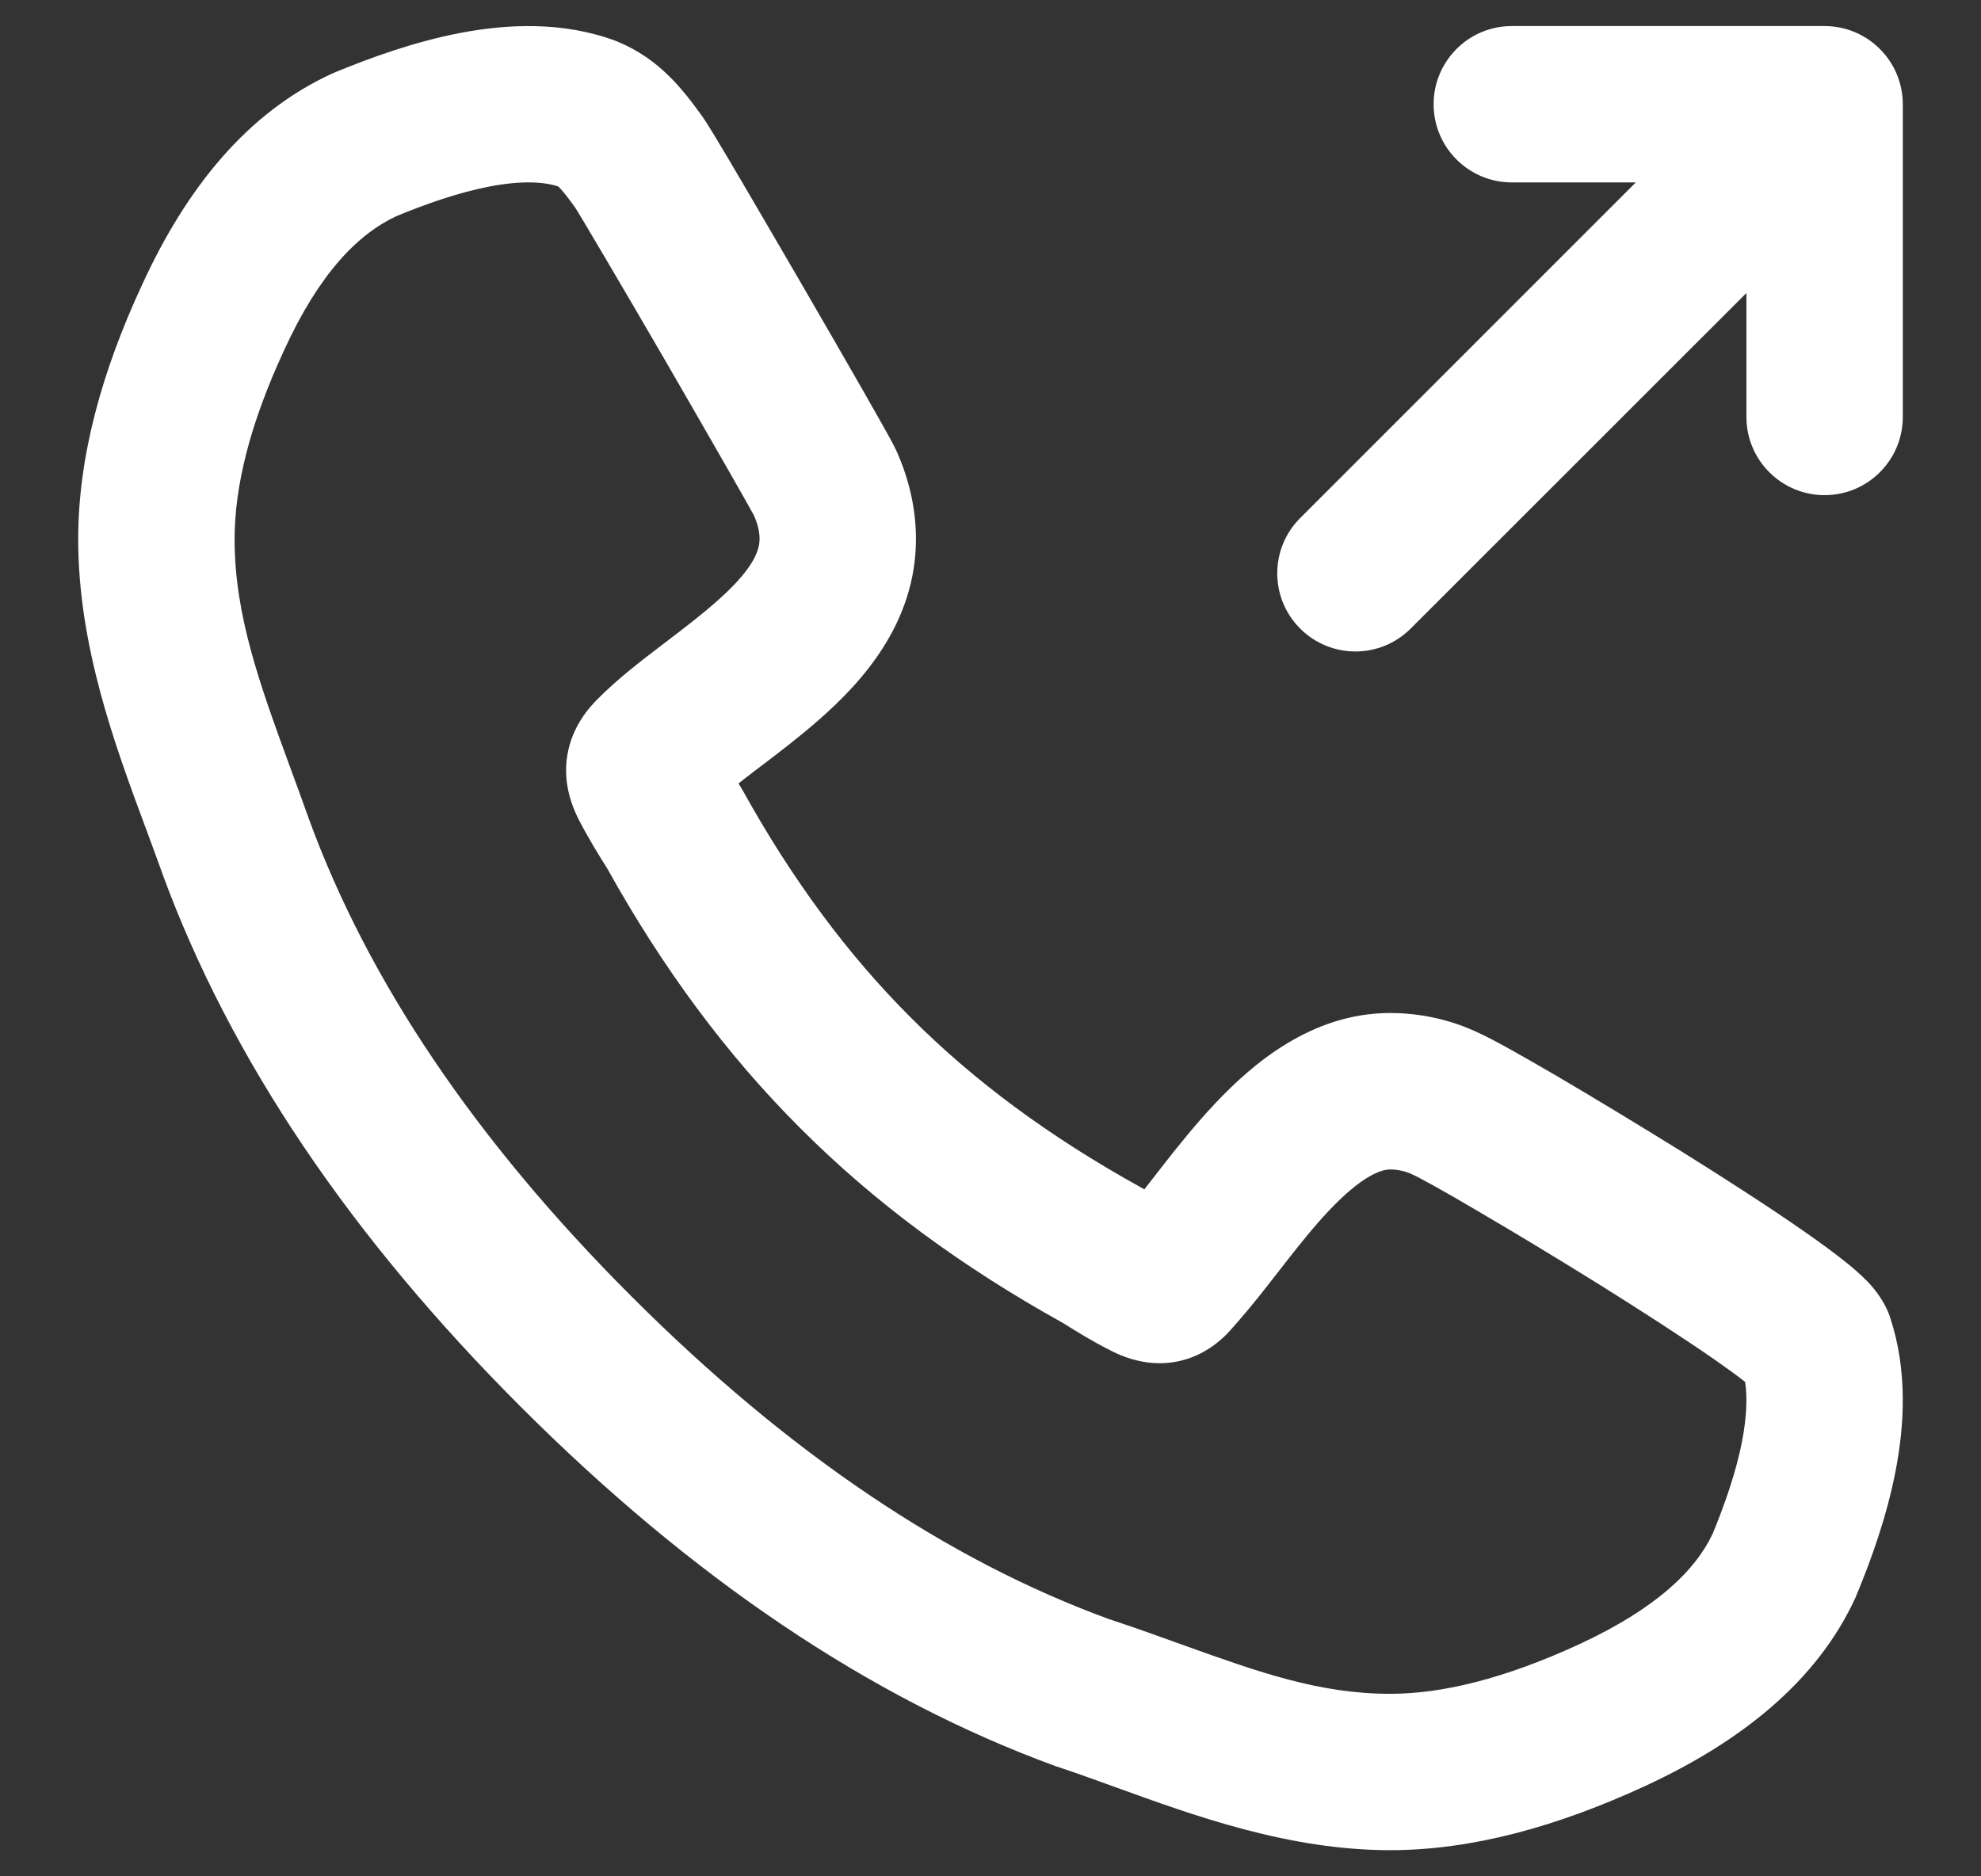 <svg width="19" height="18" viewBox="0 0 19 18" fill="none" xmlns="http://www.w3.org/2000/svg">
<rect x="0" y="0" width="19" height="18" fill="#333333" stroke="none"/>
<g clip-path="url(#clip0_2269_40993)">
<path fill-rule="evenodd" clip-rule="evenodd" d="M15.689 1.75L14.5 1.75C14.086 1.75 13.75 1.414 13.75 1C13.75 0.586 14.086 0.25 14.5 0.25L17.5 0.25C17.699 0.25 17.89 0.329 18.03 0.47C18.171 0.61 18.25 0.801 18.25 1V4C18.25 4.414 17.914 4.75 17.5 4.75C17.086 4.75 16.75 4.414 16.75 4V2.811L13.53 6.03C13.237 6.323 12.763 6.323 12.47 6.03C12.177 5.737 12.177 5.263 12.47 4.97L15.689 1.75ZM3.805 2.072C3.428 2.247 3.061 2.628 2.727 3.355L2.726 3.358C2.395 4.07 2.25 4.668 2.25 5.172C2.25 5.907 2.493 6.569 2.789 7.378C2.846 7.533 2.905 7.693 2.964 7.86C3.529 9.405 4.551 10.932 6.06 12.44C7.569 13.948 9.092 14.967 10.63 15.53C10.89 15.616 11.129 15.702 11.353 15.783C12.073 16.041 12.652 16.249 13.333 16.249C13.832 16.249 14.428 16.105 15.15 15.772C15.884 15.431 16.261 15.066 16.427 14.712C16.545 14.425 16.652 14.118 16.709 13.823C16.752 13.597 16.76 13.408 16.738 13.257C16.666 13.2 16.565 13.127 16.438 13.038C16.142 12.833 15.746 12.577 15.335 12.32C14.925 12.065 14.508 11.813 14.172 11.617C14.005 11.518 13.86 11.435 13.748 11.373C13.692 11.342 13.646 11.317 13.612 11.299C13.585 11.285 13.571 11.279 13.567 11.276C13.566 11.276 13.565 11.276 13.565 11.276L13.567 11.276C13.556 11.272 13.546 11.267 13.536 11.262C13.485 11.238 13.411 11.219 13.333 11.219C13.238 11.219 13.053 11.289 12.745 11.615C12.605 11.763 12.469 11.933 12.326 12.116L12.256 12.206C12.14 12.355 12.014 12.517 11.896 12.652L11.89 12.659C11.88 12.67 11.871 12.681 11.857 12.697L11.854 12.7C11.843 12.714 11.824 12.735 11.806 12.755C11.772 12.793 11.682 12.892 11.544 12.968C11.377 13.061 11.191 13.094 11.006 13.07C10.853 13.05 10.727 12.995 10.647 12.953C10.478 12.868 10.323 12.772 10.196 12.692C9.215 12.148 8.382 11.531 7.678 10.825C6.974 10.124 6.358 9.292 5.825 8.333C5.736 8.192 5.638 8.032 5.55 7.861C5.546 7.853 5.542 7.845 5.538 7.837C5.494 7.744 5.396 7.523 5.441 7.246C5.487 6.966 5.652 6.786 5.734 6.704C5.917 6.519 6.138 6.348 6.326 6.205L6.394 6.153C6.569 6.02 6.724 5.901 6.867 5.775C7.209 5.475 7.285 5.295 7.285 5.17C7.285 5.108 7.271 5.032 7.229 4.94C7.23 4.941 7.226 4.934 7.217 4.919C7.188 4.866 7.106 4.72 6.969 4.481C6.809 4.201 6.6 3.839 6.39 3.475C6.179 3.112 5.967 2.749 5.8 2.466C5.717 2.325 5.646 2.205 5.592 2.115C5.552 2.048 5.528 2.01 5.518 1.994L5.512 1.985C5.43 1.871 5.387 1.821 5.361 1.795L5.353 1.788C5.206 1.741 4.989 1.733 4.696 1.789C4.398 1.846 4.088 1.956 3.805 2.072ZM4.415 0.316C4.854 0.232 5.393 0.201 5.905 0.392C5.915 0.396 5.925 0.4 5.934 0.404C6.323 0.568 6.544 0.851 6.734 1.114L6.74 1.123C6.793 1.197 6.937 1.44 7.093 1.705C7.261 1.991 7.475 2.358 7.687 2.723C7.899 3.088 8.109 3.453 8.272 3.737C8.418 3.993 8.558 4.239 8.594 4.317C8.713 4.579 8.785 4.867 8.785 5.17C8.785 5.983 8.261 6.548 7.858 6.902C7.673 7.065 7.472 7.218 7.302 7.347L7.236 7.397C7.181 7.44 7.129 7.479 7.083 7.516L7.105 7.551C7.112 7.563 7.119 7.575 7.126 7.587C7.602 8.446 8.14 9.168 8.738 9.764L8.739 9.765C9.336 10.364 10.059 10.902 10.941 11.39C10.952 11.396 10.964 11.403 10.975 11.41L11.061 11.3L11.144 11.193C11.29 11.006 11.463 10.789 11.655 10.585C12.01 10.209 12.576 9.718 13.333 9.718C13.627 9.718 13.921 9.784 14.178 9.907C14.326 9.973 14.62 10.141 14.931 10.322C15.278 10.526 15.707 10.785 16.129 11.047C16.549 11.309 16.969 11.58 17.295 11.807C17.456 11.919 17.605 12.028 17.723 12.124C17.781 12.171 17.843 12.225 17.898 12.281L17.901 12.283C17.935 12.318 18.052 12.437 18.119 12.611C18.123 12.621 18.127 12.633 18.13 12.644C18.296 13.148 18.266 13.667 18.182 14.105C18.097 14.549 17.945 14.967 17.807 15.299C17.804 15.308 17.8 15.316 17.797 15.324C17.425 16.137 16.688 16.712 15.78 17.133L15.778 17.134C14.932 17.524 14.116 17.749 13.333 17.749C12.364 17.749 11.463 17.422 10.702 17.146C10.508 17.076 10.324 17.009 10.149 16.951C10.142 16.949 10.134 16.946 10.127 16.944C8.333 16.289 6.627 15.127 5 13.501C3.374 11.876 2.211 10.169 1.554 8.372L1.552 8.365C1.504 8.233 1.454 8.095 1.401 7.953C1.102 7.149 0.75 6.198 0.75 5.172C0.75 4.385 0.974 3.568 1.365 2.727C1.784 1.816 2.363 1.079 3.196 0.701C3.204 0.698 3.212 0.694 3.22 0.691C3.543 0.558 3.966 0.402 4.415 0.316ZM10.694 11.749C10.69 11.753 10.691 11.752 10.696 11.746L10.694 11.749ZM11.33 11.618C11.333 11.62 11.333 11.619 11.33 11.618ZM6.799 7.76L6.798 7.761L6.795 7.763C6.792 7.767 6.793 7.766 6.799 7.76Z" fill="white"/>
</g>
<defs>
<clipPath id="clip0_2269_40993">
<rect width="19" height="18" fill="white"/>
</clipPath>
</defs>
</svg>
